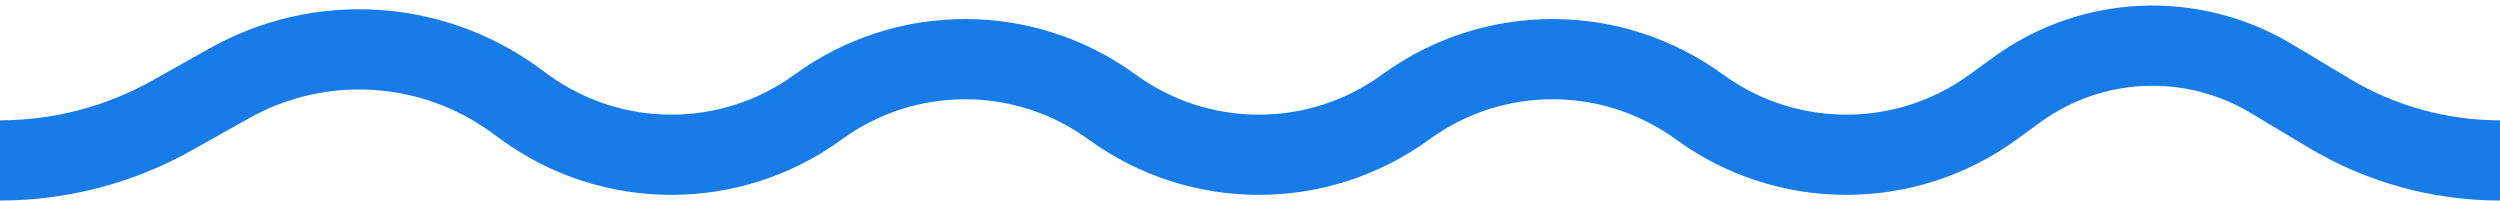 <?xml version="1.0" encoding="UTF-8"?> <svg xmlns="http://www.w3.org/2000/svg" width="187" height="15" viewBox="0 0 187 15" fill="none"> <path d="M0 12V12C4.51 12 8.943 10.84 12.875 8.632L17.146 6.234C23.911 2.435 32.269 2.928 38.54 7.495L39.234 8C45.782 12.768 54.658 12.768 61.206 8V8C67.754 3.232 76.63 3.232 83.178 8V8C89.726 12.768 98.602 12.768 105.15 8V8C111.698 3.232 120.574 3.232 127.122 8V8C133.67 12.768 142.546 12.768 149.094 8L150.846 6.725C156.445 2.647 163.939 2.31 169.881 5.868L174.221 8.467C178.082 10.779 182.499 12 187 12V12" stroke="#177CE8" stroke-width="6"></path> </svg> 